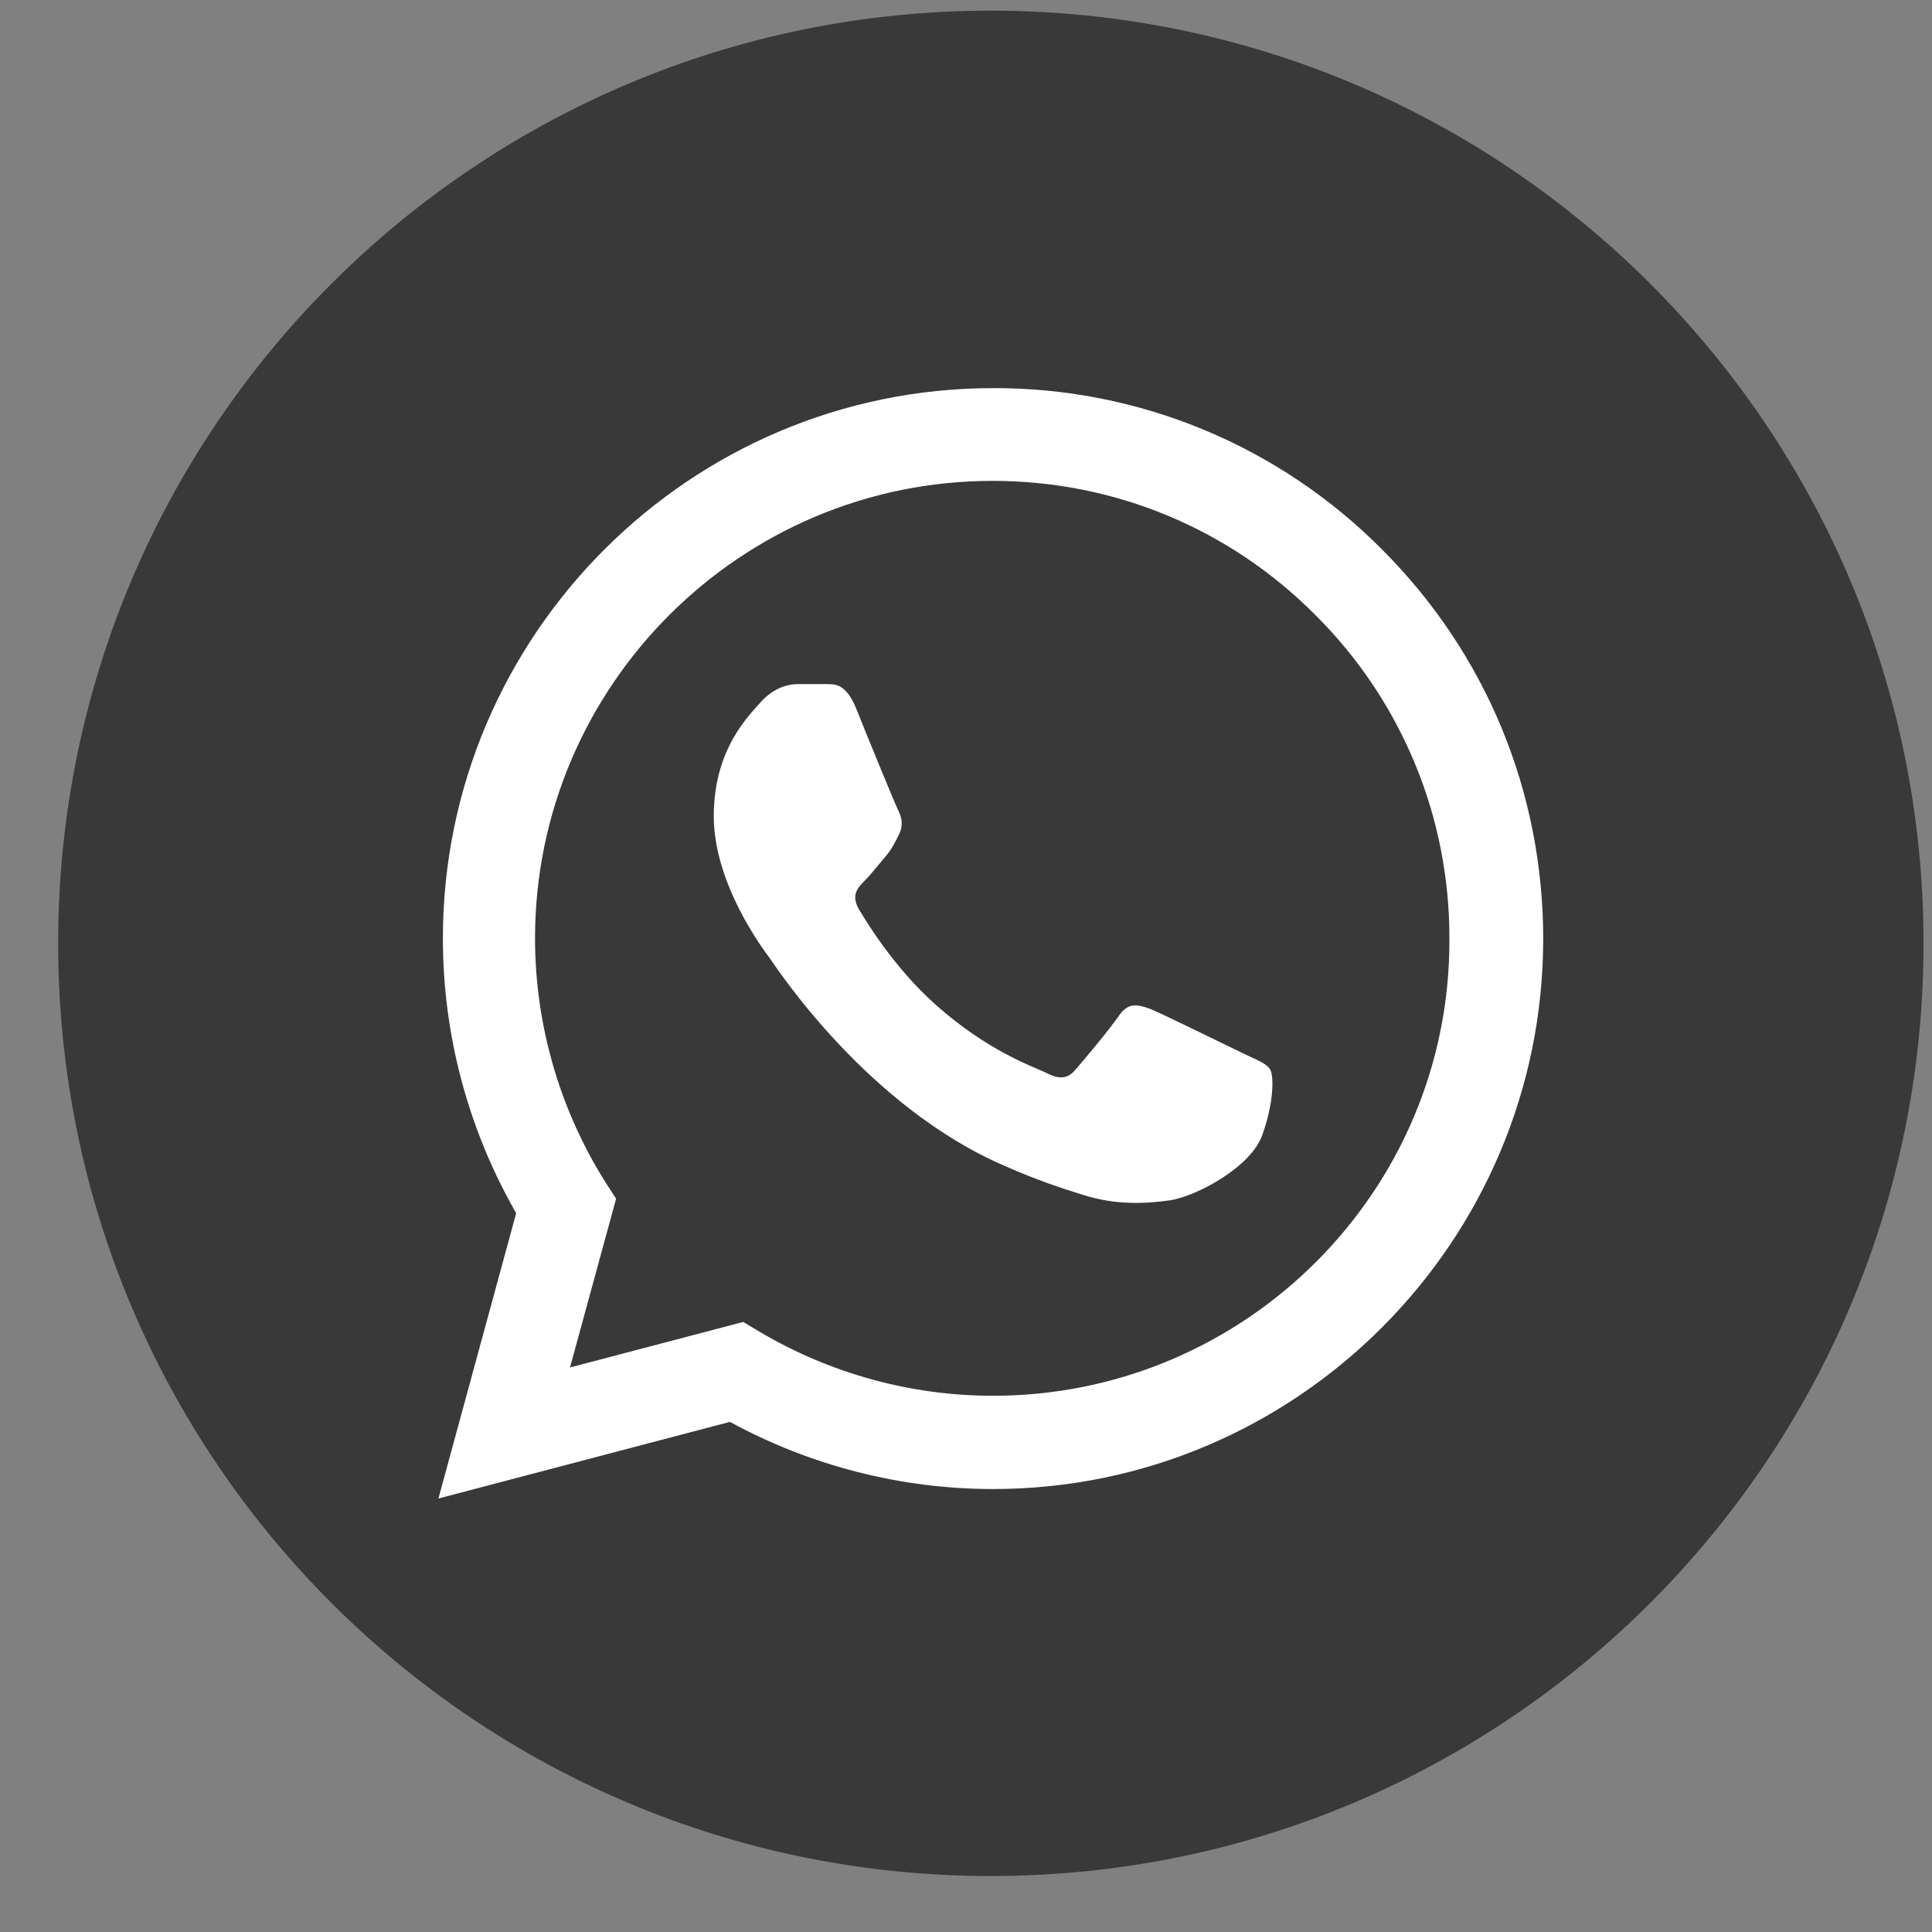 <?xml version="1.0" encoding="UTF-8"?> <svg xmlns="http://www.w3.org/2000/svg" width="29" height="29" viewBox="0 0 29 29" fill="none"><rect x="0" y="0" width="29" height="29" fill="#808080" stroke="none"/> <path d="M28.873 14.16C28.873 21.892 22.605 28.16 14.873 28.16C7.141 28.16 0.873 21.892 0.873 14.16C0.873 6.428 7.141 0.16 14.873 0.16C22.605 0.16 28.873 6.428 28.873 14.16Z" fill="#393939"></path> <path d="M20.748 8.251C19.984 7.48 19.074 6.868 18.071 6.451C17.068 6.035 15.992 5.822 14.906 5.826C10.356 5.826 6.648 9.535 6.648 14.085C6.648 15.543 7.031 16.96 7.748 18.21L6.581 22.493L10.956 21.343C12.164 22.001 13.523 22.351 14.906 22.351C19.456 22.351 23.164 18.643 23.164 14.093C23.164 11.885 22.306 9.81 20.748 8.251ZM14.906 20.951C13.673 20.951 12.464 20.618 11.406 19.993L11.156 19.843L8.556 20.526L9.248 17.993L9.081 17.735C8.396 16.64 8.032 15.376 8.031 14.085C8.031 10.301 11.114 7.218 14.898 7.218C16.731 7.218 18.456 7.935 19.748 9.235C20.387 9.871 20.894 10.629 21.239 11.462C21.584 12.296 21.759 13.191 21.756 14.093C21.773 17.876 18.689 20.951 14.906 20.951ZM18.673 15.818C18.464 15.718 17.448 15.218 17.264 15.143C17.073 15.076 16.939 15.043 16.798 15.243C16.656 15.451 16.264 15.918 16.148 16.051C16.031 16.193 15.906 16.21 15.698 16.101C15.489 16.001 14.823 15.776 14.039 15.076C13.423 14.526 13.014 13.851 12.889 13.643C12.773 13.435 12.873 13.326 12.981 13.218C13.073 13.126 13.189 12.976 13.289 12.86C13.389 12.743 13.431 12.651 13.498 12.518C13.564 12.376 13.531 12.26 13.481 12.16C13.431 12.06 13.014 11.043 12.848 10.626C12.681 10.226 12.506 10.276 12.381 10.268H11.981C11.839 10.268 11.623 10.318 11.431 10.526C11.248 10.735 10.714 11.235 10.714 12.251C10.714 13.268 11.456 14.251 11.556 14.385C11.656 14.526 13.014 16.61 15.081 17.501C15.573 17.718 15.956 17.843 16.256 17.935C16.748 18.093 17.198 18.068 17.556 18.018C17.956 17.96 18.781 17.518 18.948 17.035C19.123 16.551 19.123 16.143 19.064 16.051C19.006 15.96 18.881 15.918 18.673 15.818Z" fill="white"></path> </svg> 
